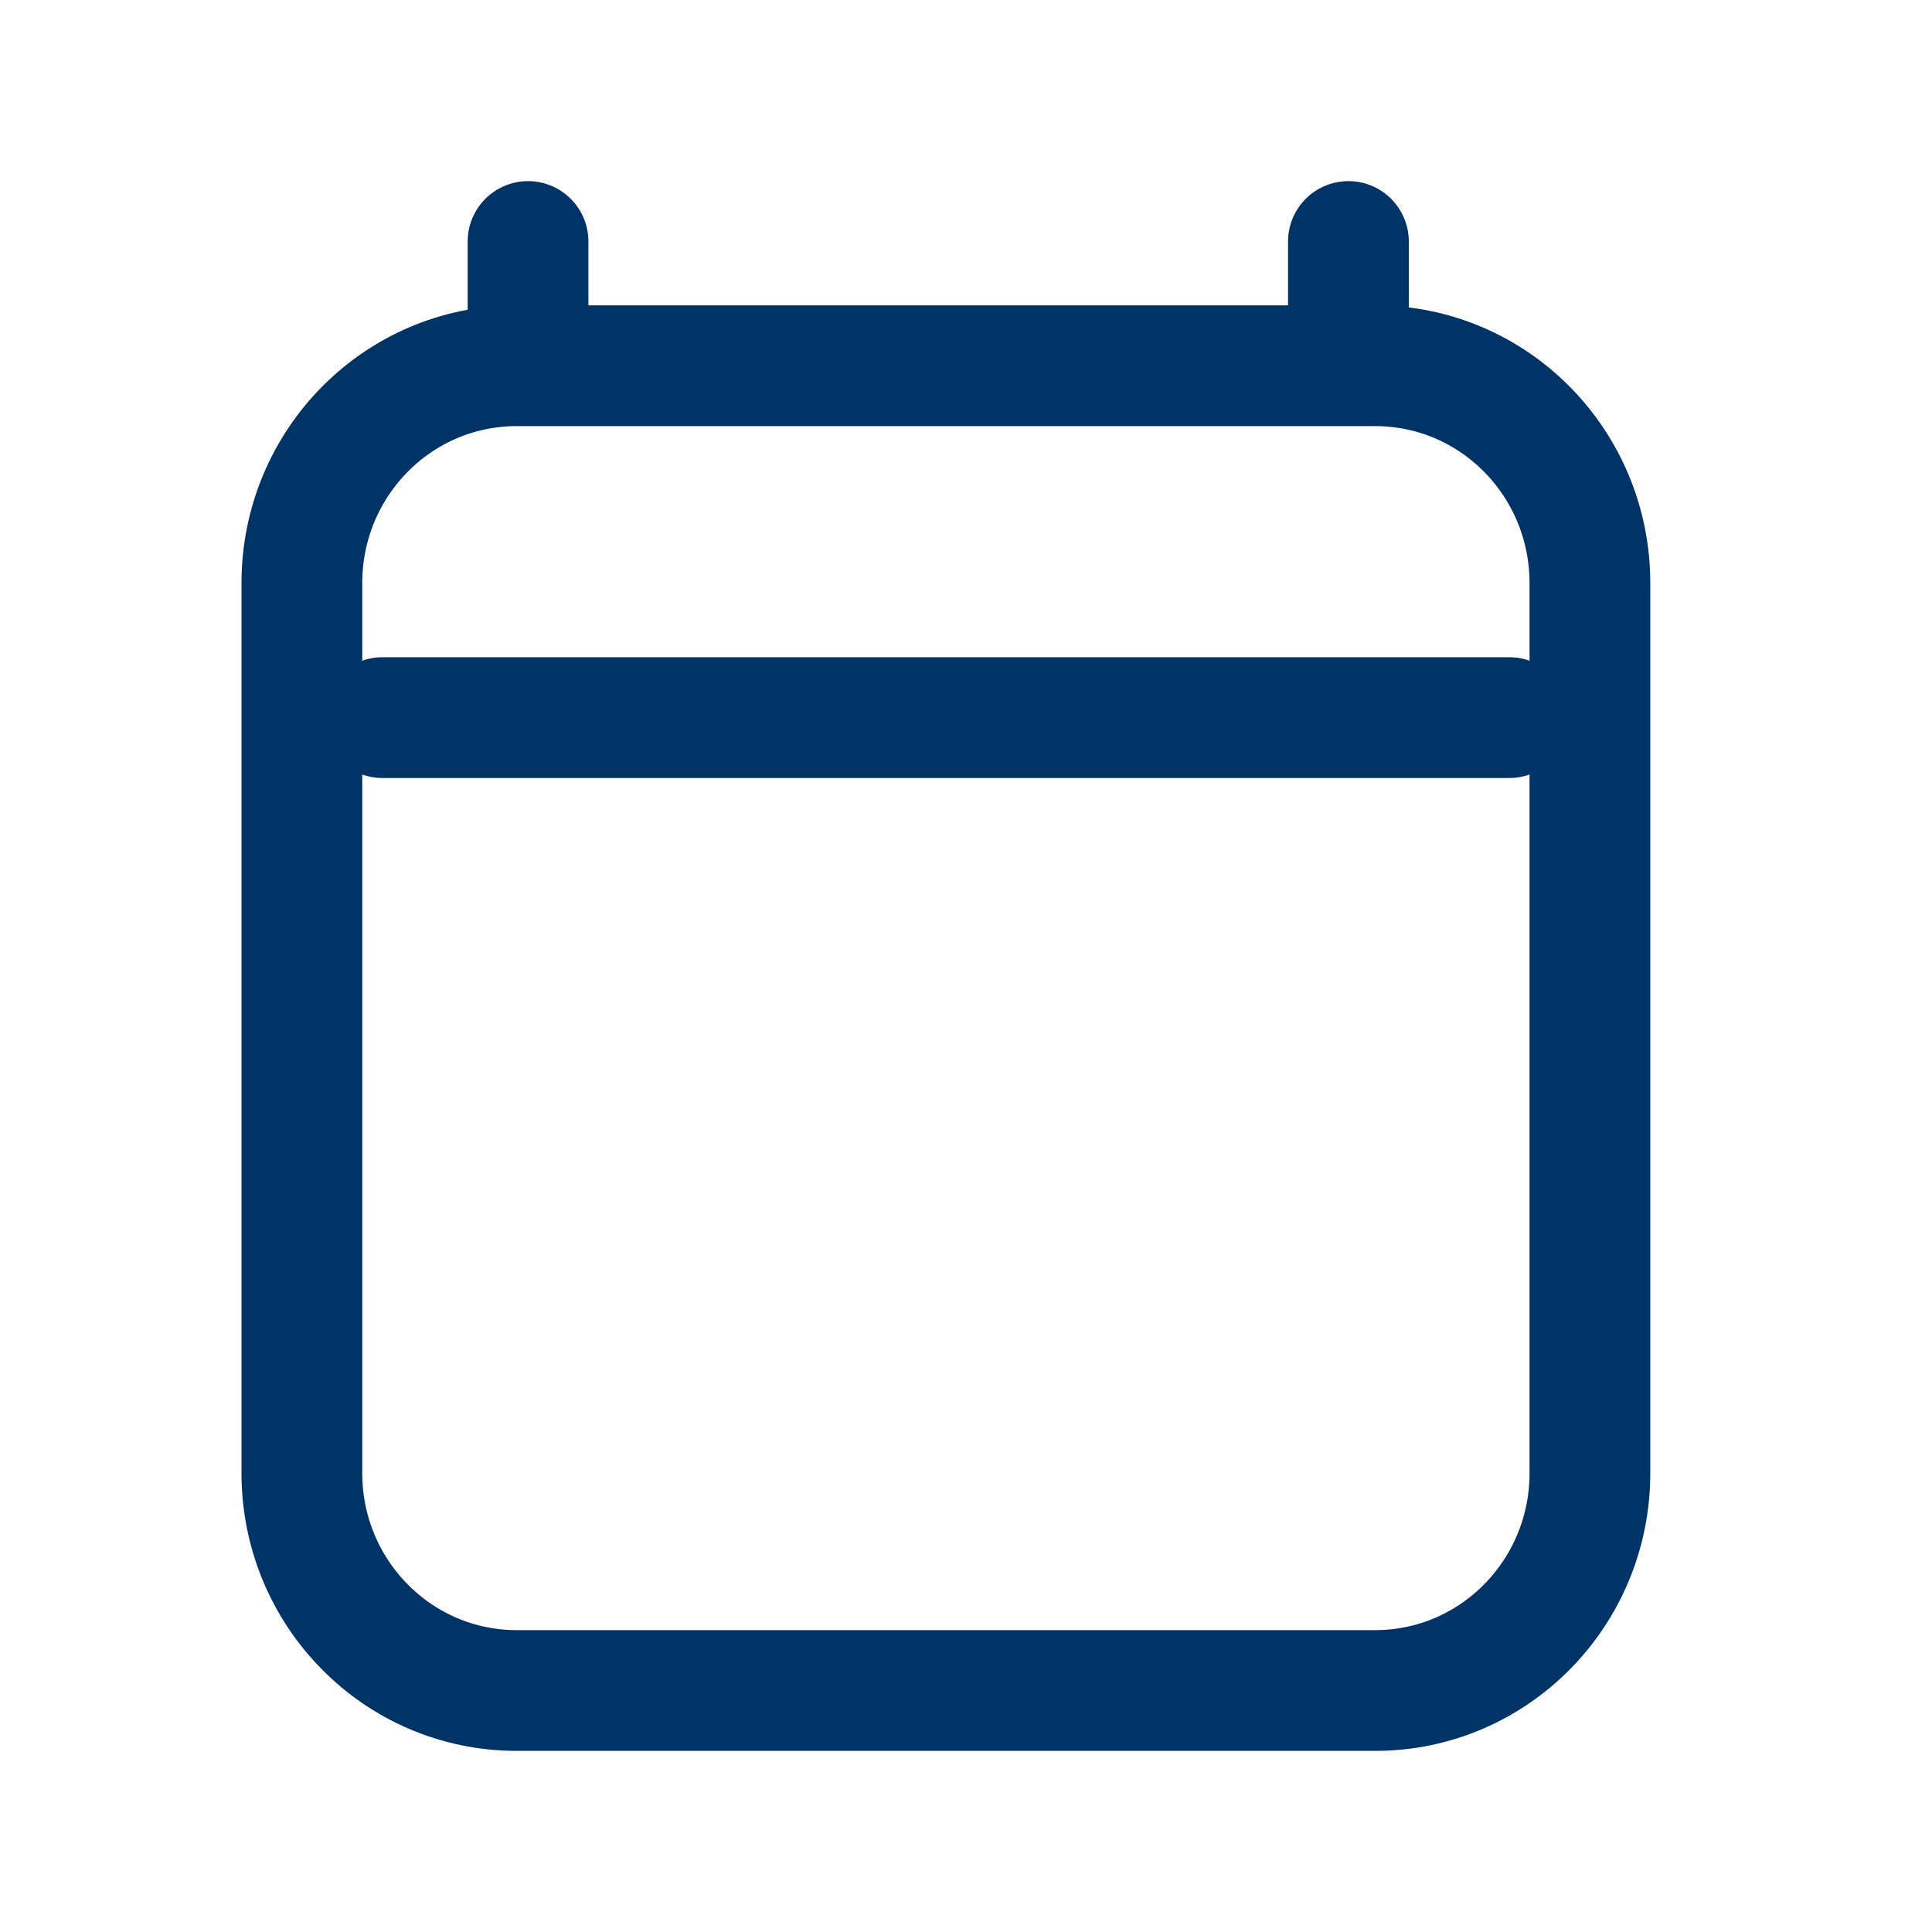 <svg width="16" height="16" viewBox="0 0 16 16" fill="none" xmlns="http://www.w3.org/2000/svg">
<path d="M3.167 5.943H12.5M4.373 2V3.029M11.167 2V3.029M13.167 4.829V12.2C13.167 13.194 12.371 14 11.389 14H4.278C3.296 14 2.5 13.194 2.5 12.2V4.829C2.5 3.834 3.296 3.029 4.278 3.029H11.389C12.371 3.029 13.167 3.834 13.167 4.829Z" stroke="#003366" stroke-linecap="round" stroke-linejoin="round"/>
</svg>
